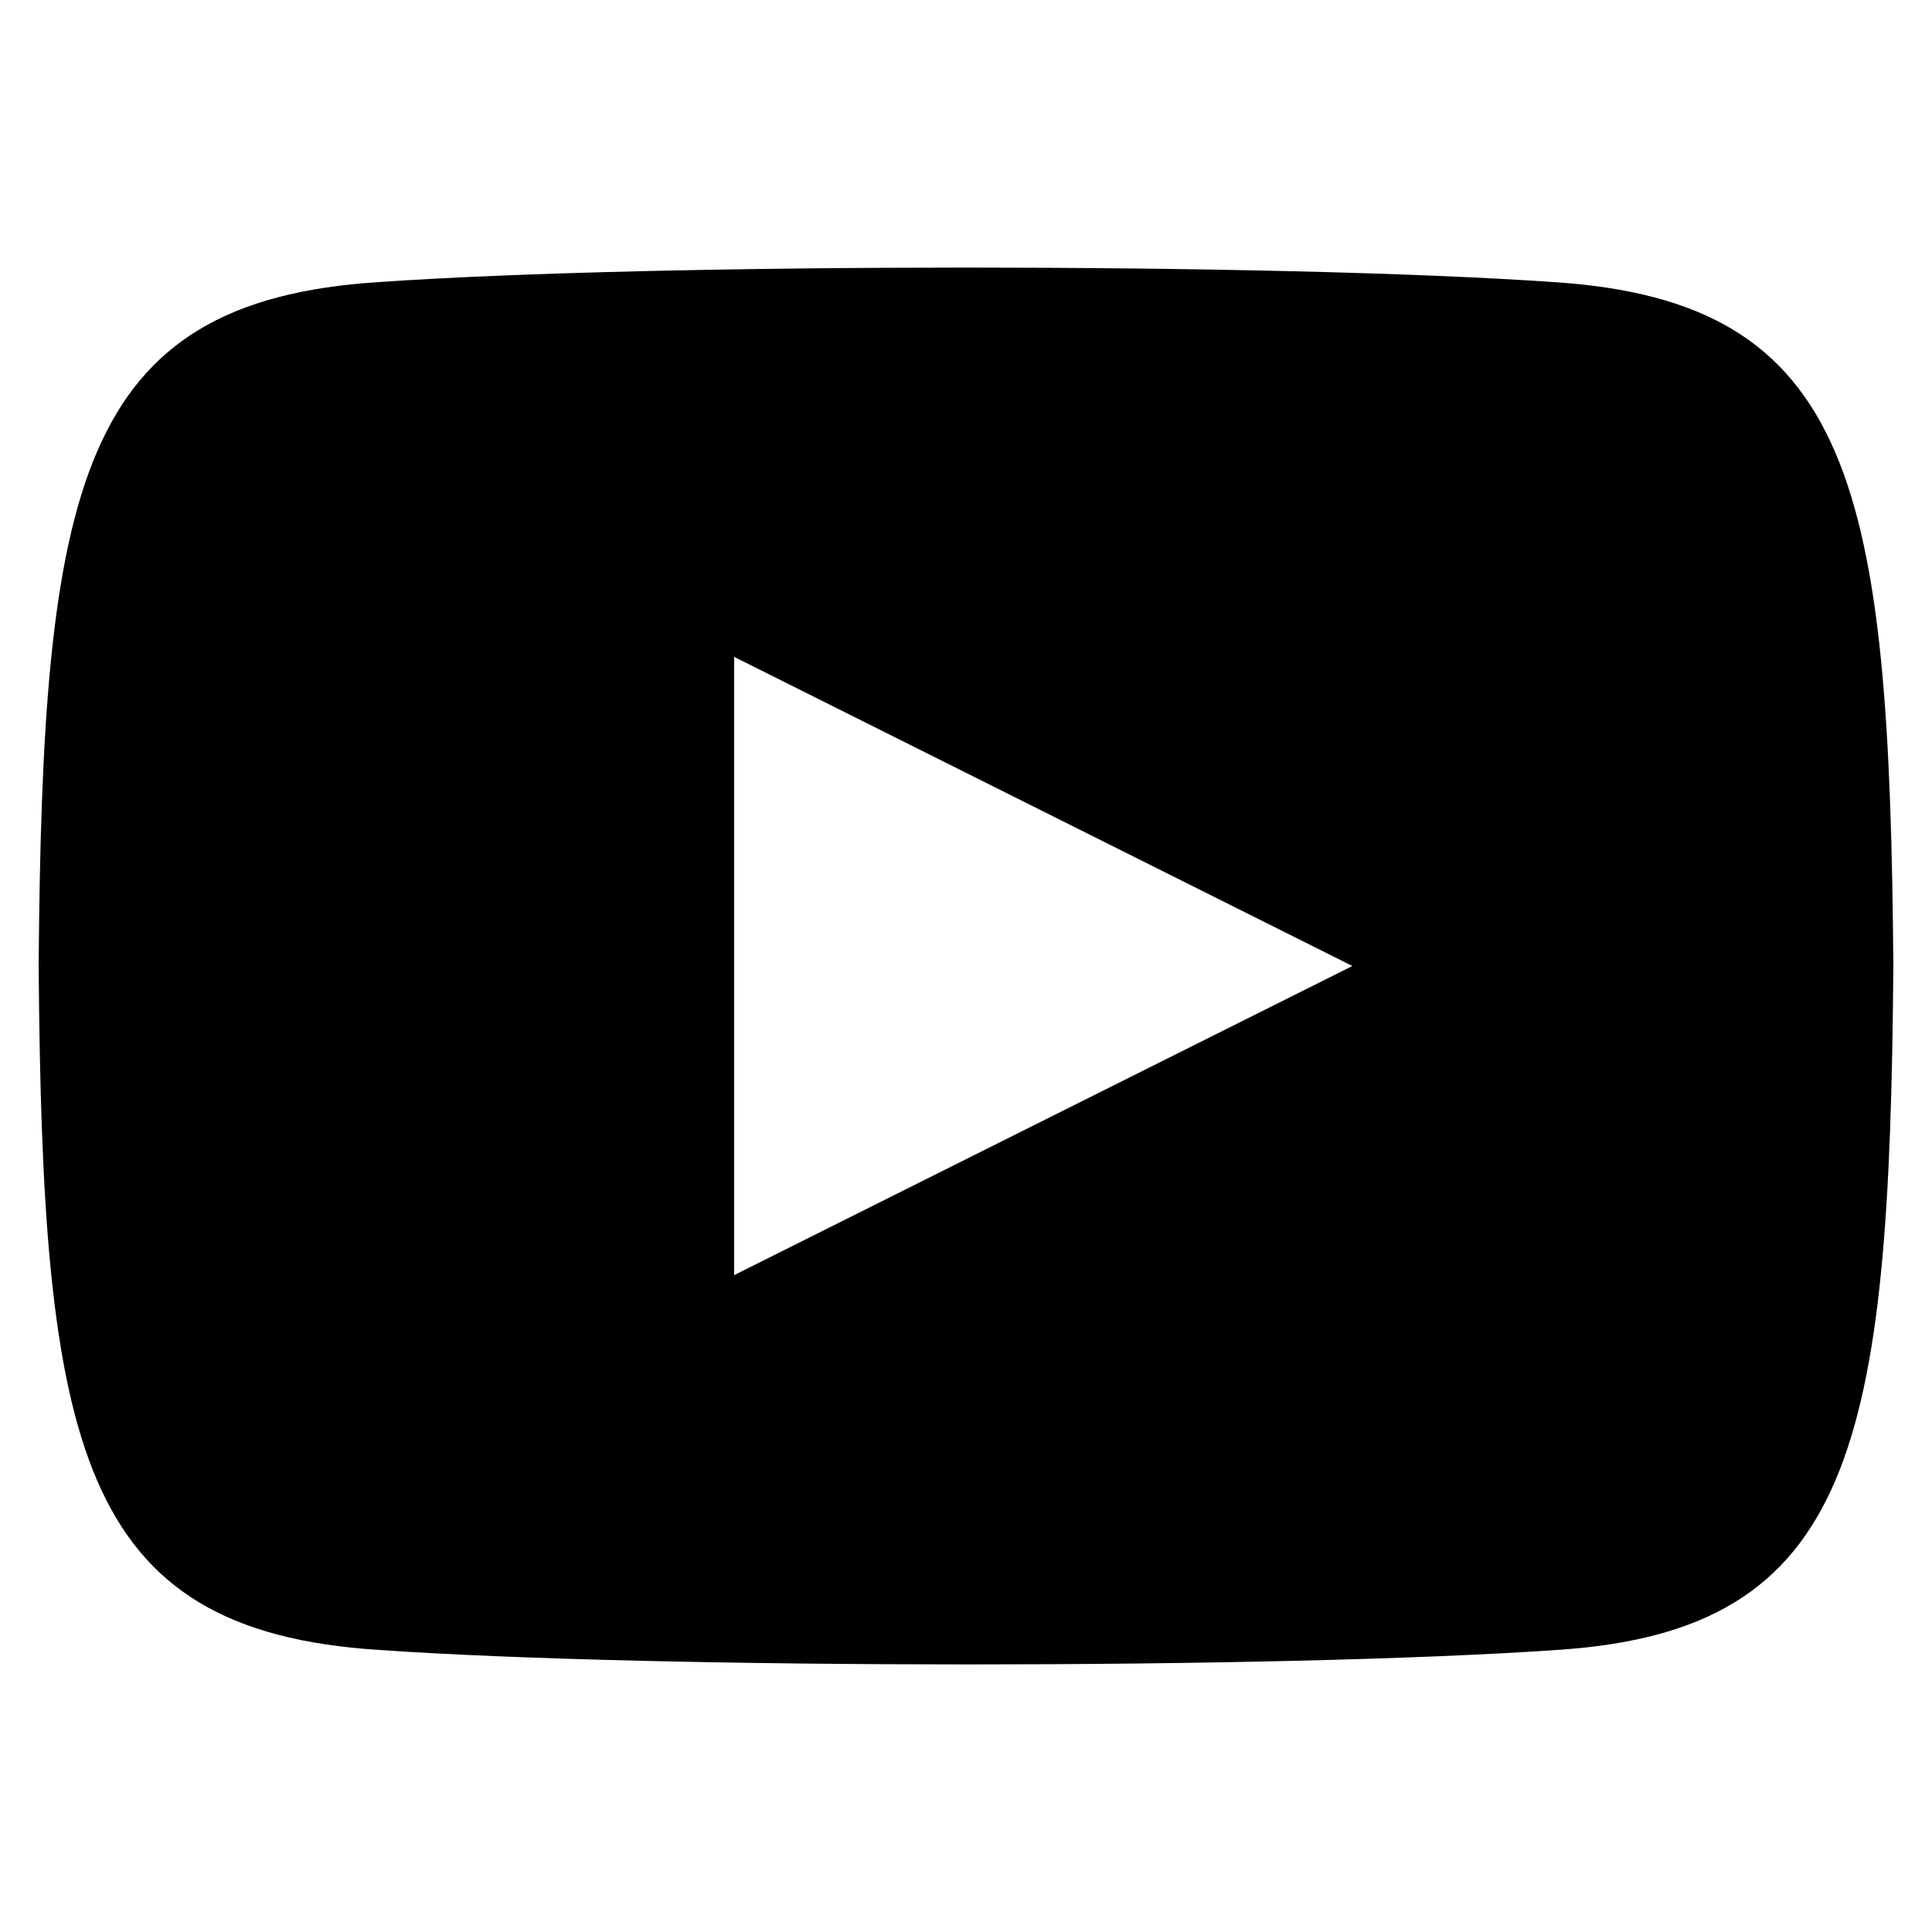 <?xml version="1.0" encoding="utf-8"?>
<!-- Generator: Adobe Illustrator 18.1.1, SVG Export Plug-In . SVG Version: 6.00 Build 0)  -->
<svg version="1.1" id="Livello_3" xmlns="http://www.w3.org/2000/svg" xmlns:xlink="http://www.w3.org/1999/xlink" x="0px" y="0px"
	 width="50px" height="50px" viewBox="0 0 50 50" enable-background="new 0 0 50 50" xml:space="preserve">
<g>
	<path id="youtube-6_1_" d="M40.2,7.3C33,6.8,17,6.8,9.8,7.3C2,7.8,1.1,12.6,1,25c0.1,12.4,1,17.2,8.8,17.7c7.2,0.5,23.3,0.5,30.5,0
		C48,42.2,48.9,37.4,49,25C48.9,12.6,48,7.8,40.2,7.3z M19,33V17l16,8L19,33z"/>
</g>
</svg>
